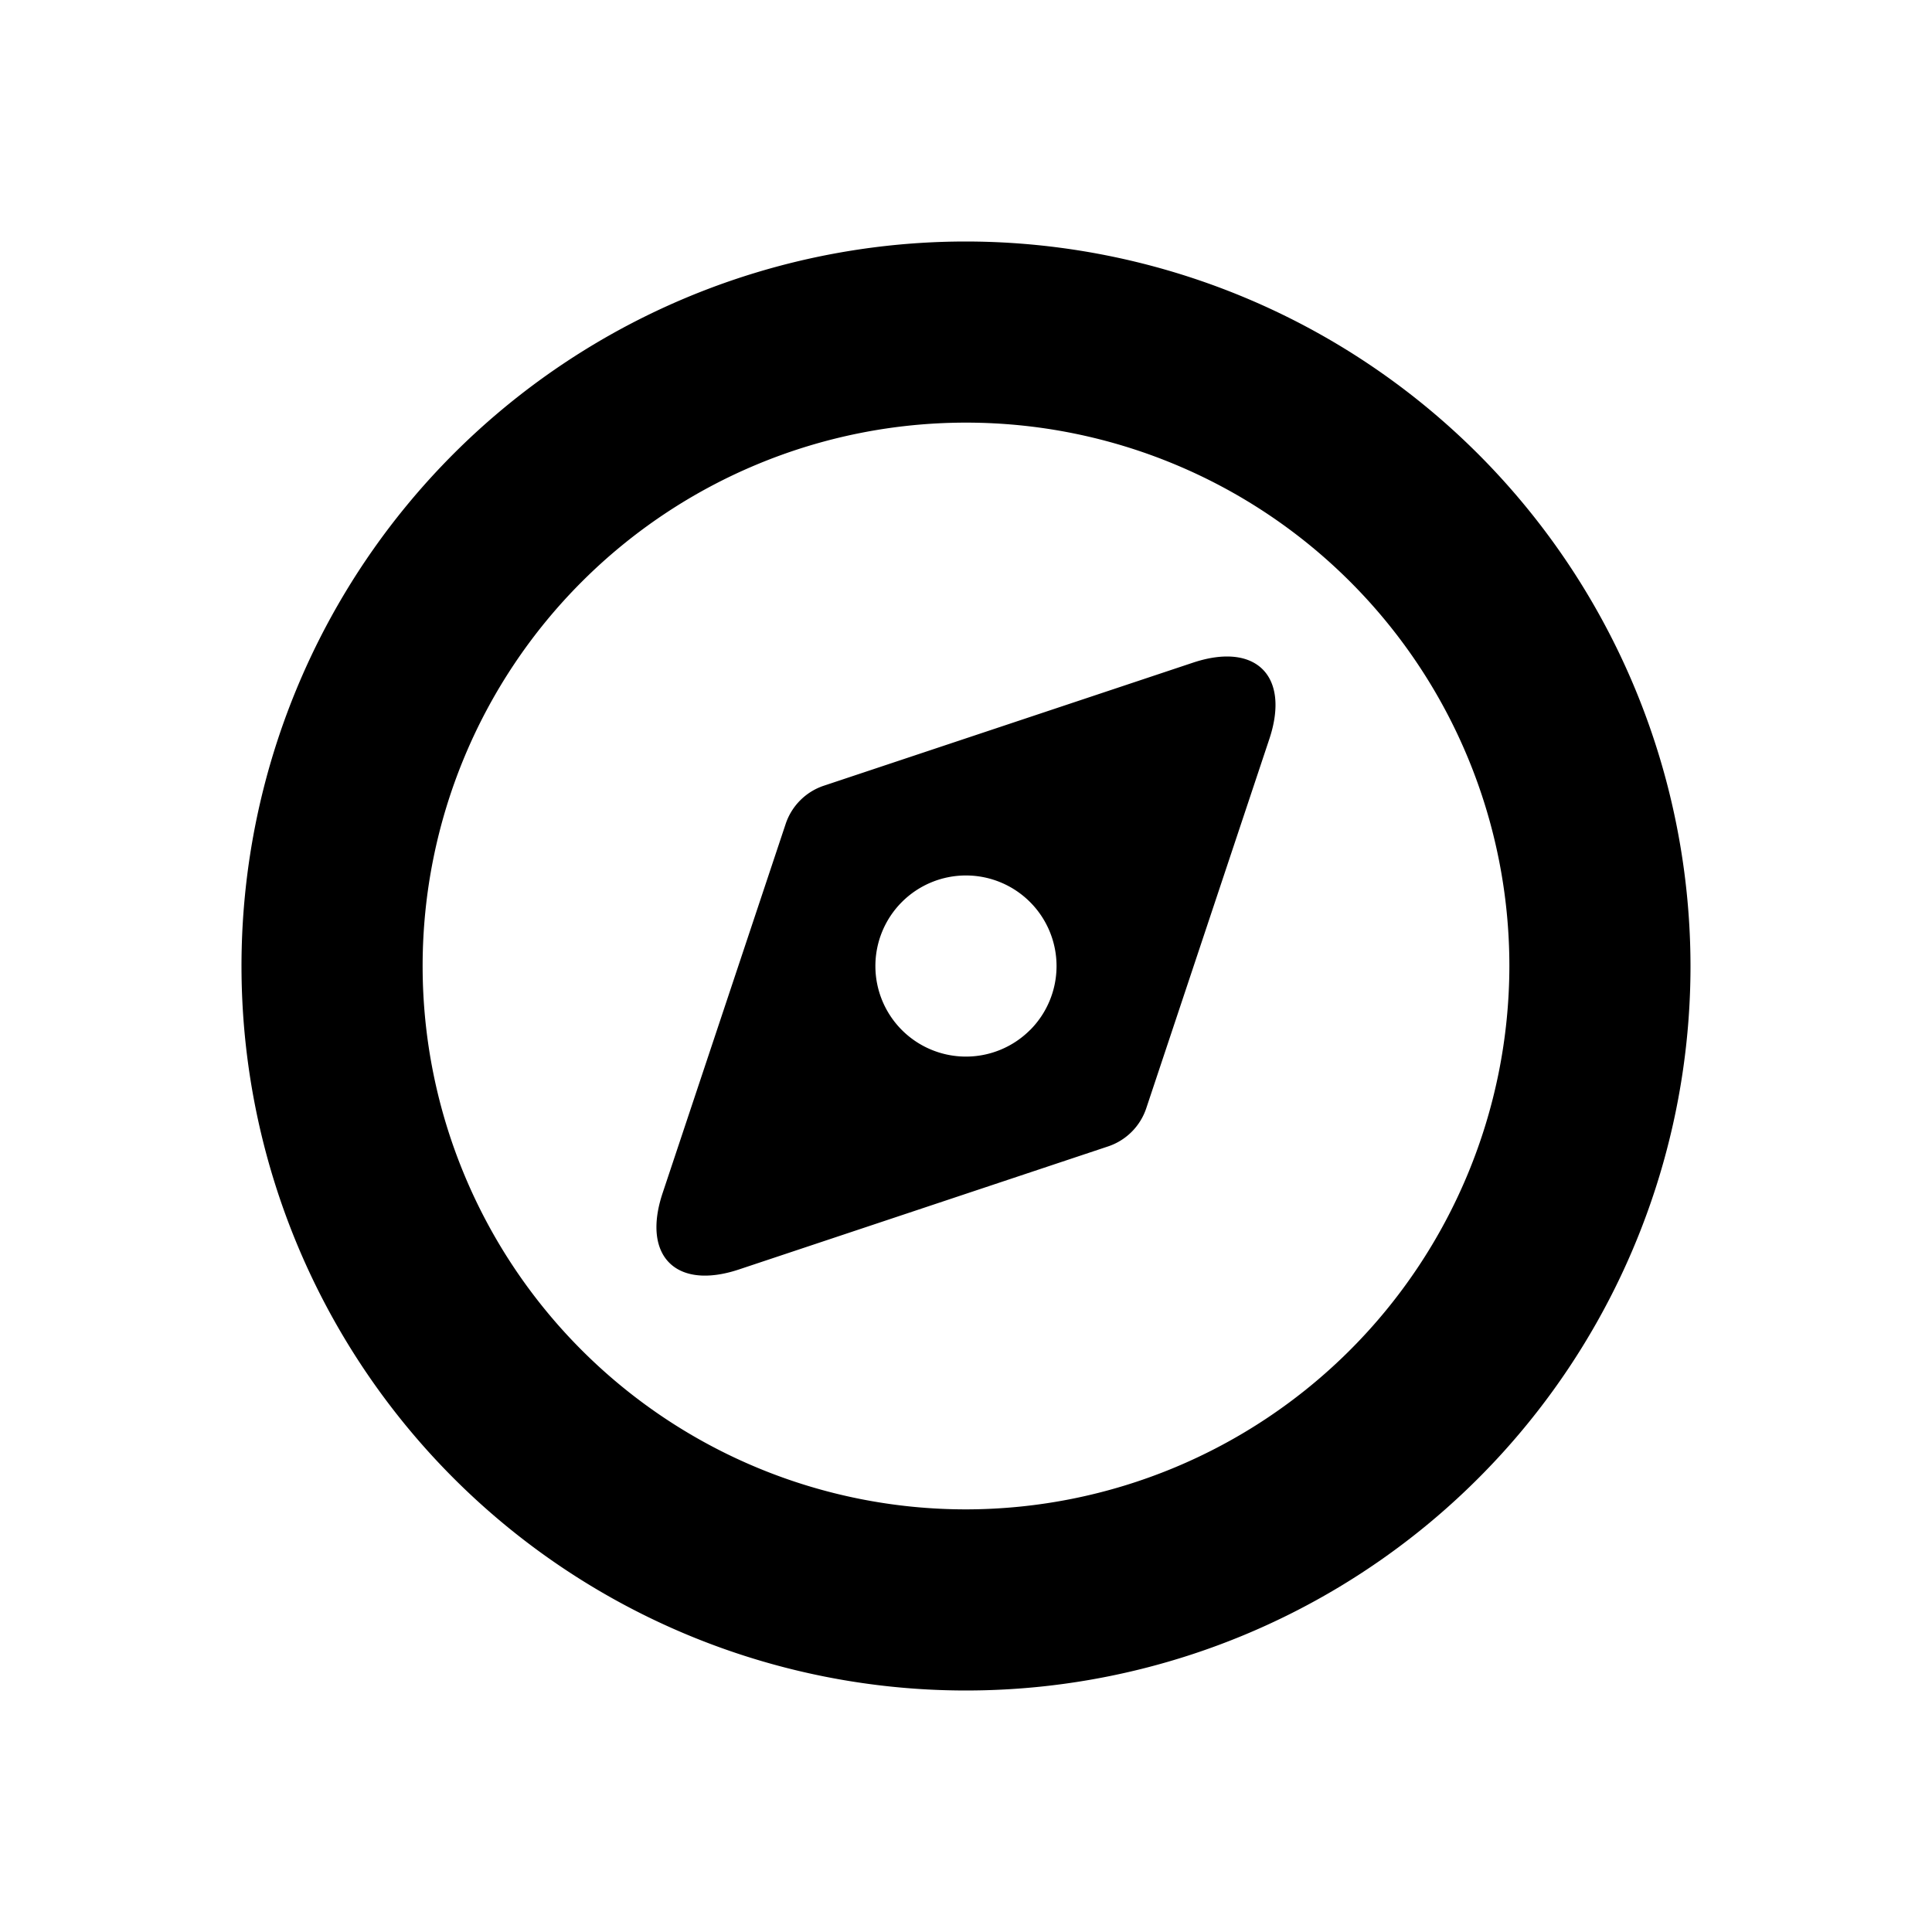 <svg  id="glyphicons-basic" xmlns="http://www.w3.org/2000/svg" viewBox="0 0 32 32">
  <path id="compass" d="M16,4A12,12,0,1,0,28,16,12.013,12.013,0,0,0,16,4Zm0,21a9,9,0,1,1,9-9A9.01,9.01,0,0,1,16,25Zm3.759-14.024-6.114,2.038a1.0 1,0,0,0-.632.633l-2.038,6.114c-.348,1.043.221,1.613,1.265,1.265l6.114-2.038a1.0 1,0,0,0,.632-.633l2.038-6.114C21.372,11.197,20.803,10.628,19.759,10.976Zm-2.699,6.085a1.5,1.5,0,1,1,0-2.121A1.5,1.5,0,0,1,17.061,17.061Z"/>
</svg>
